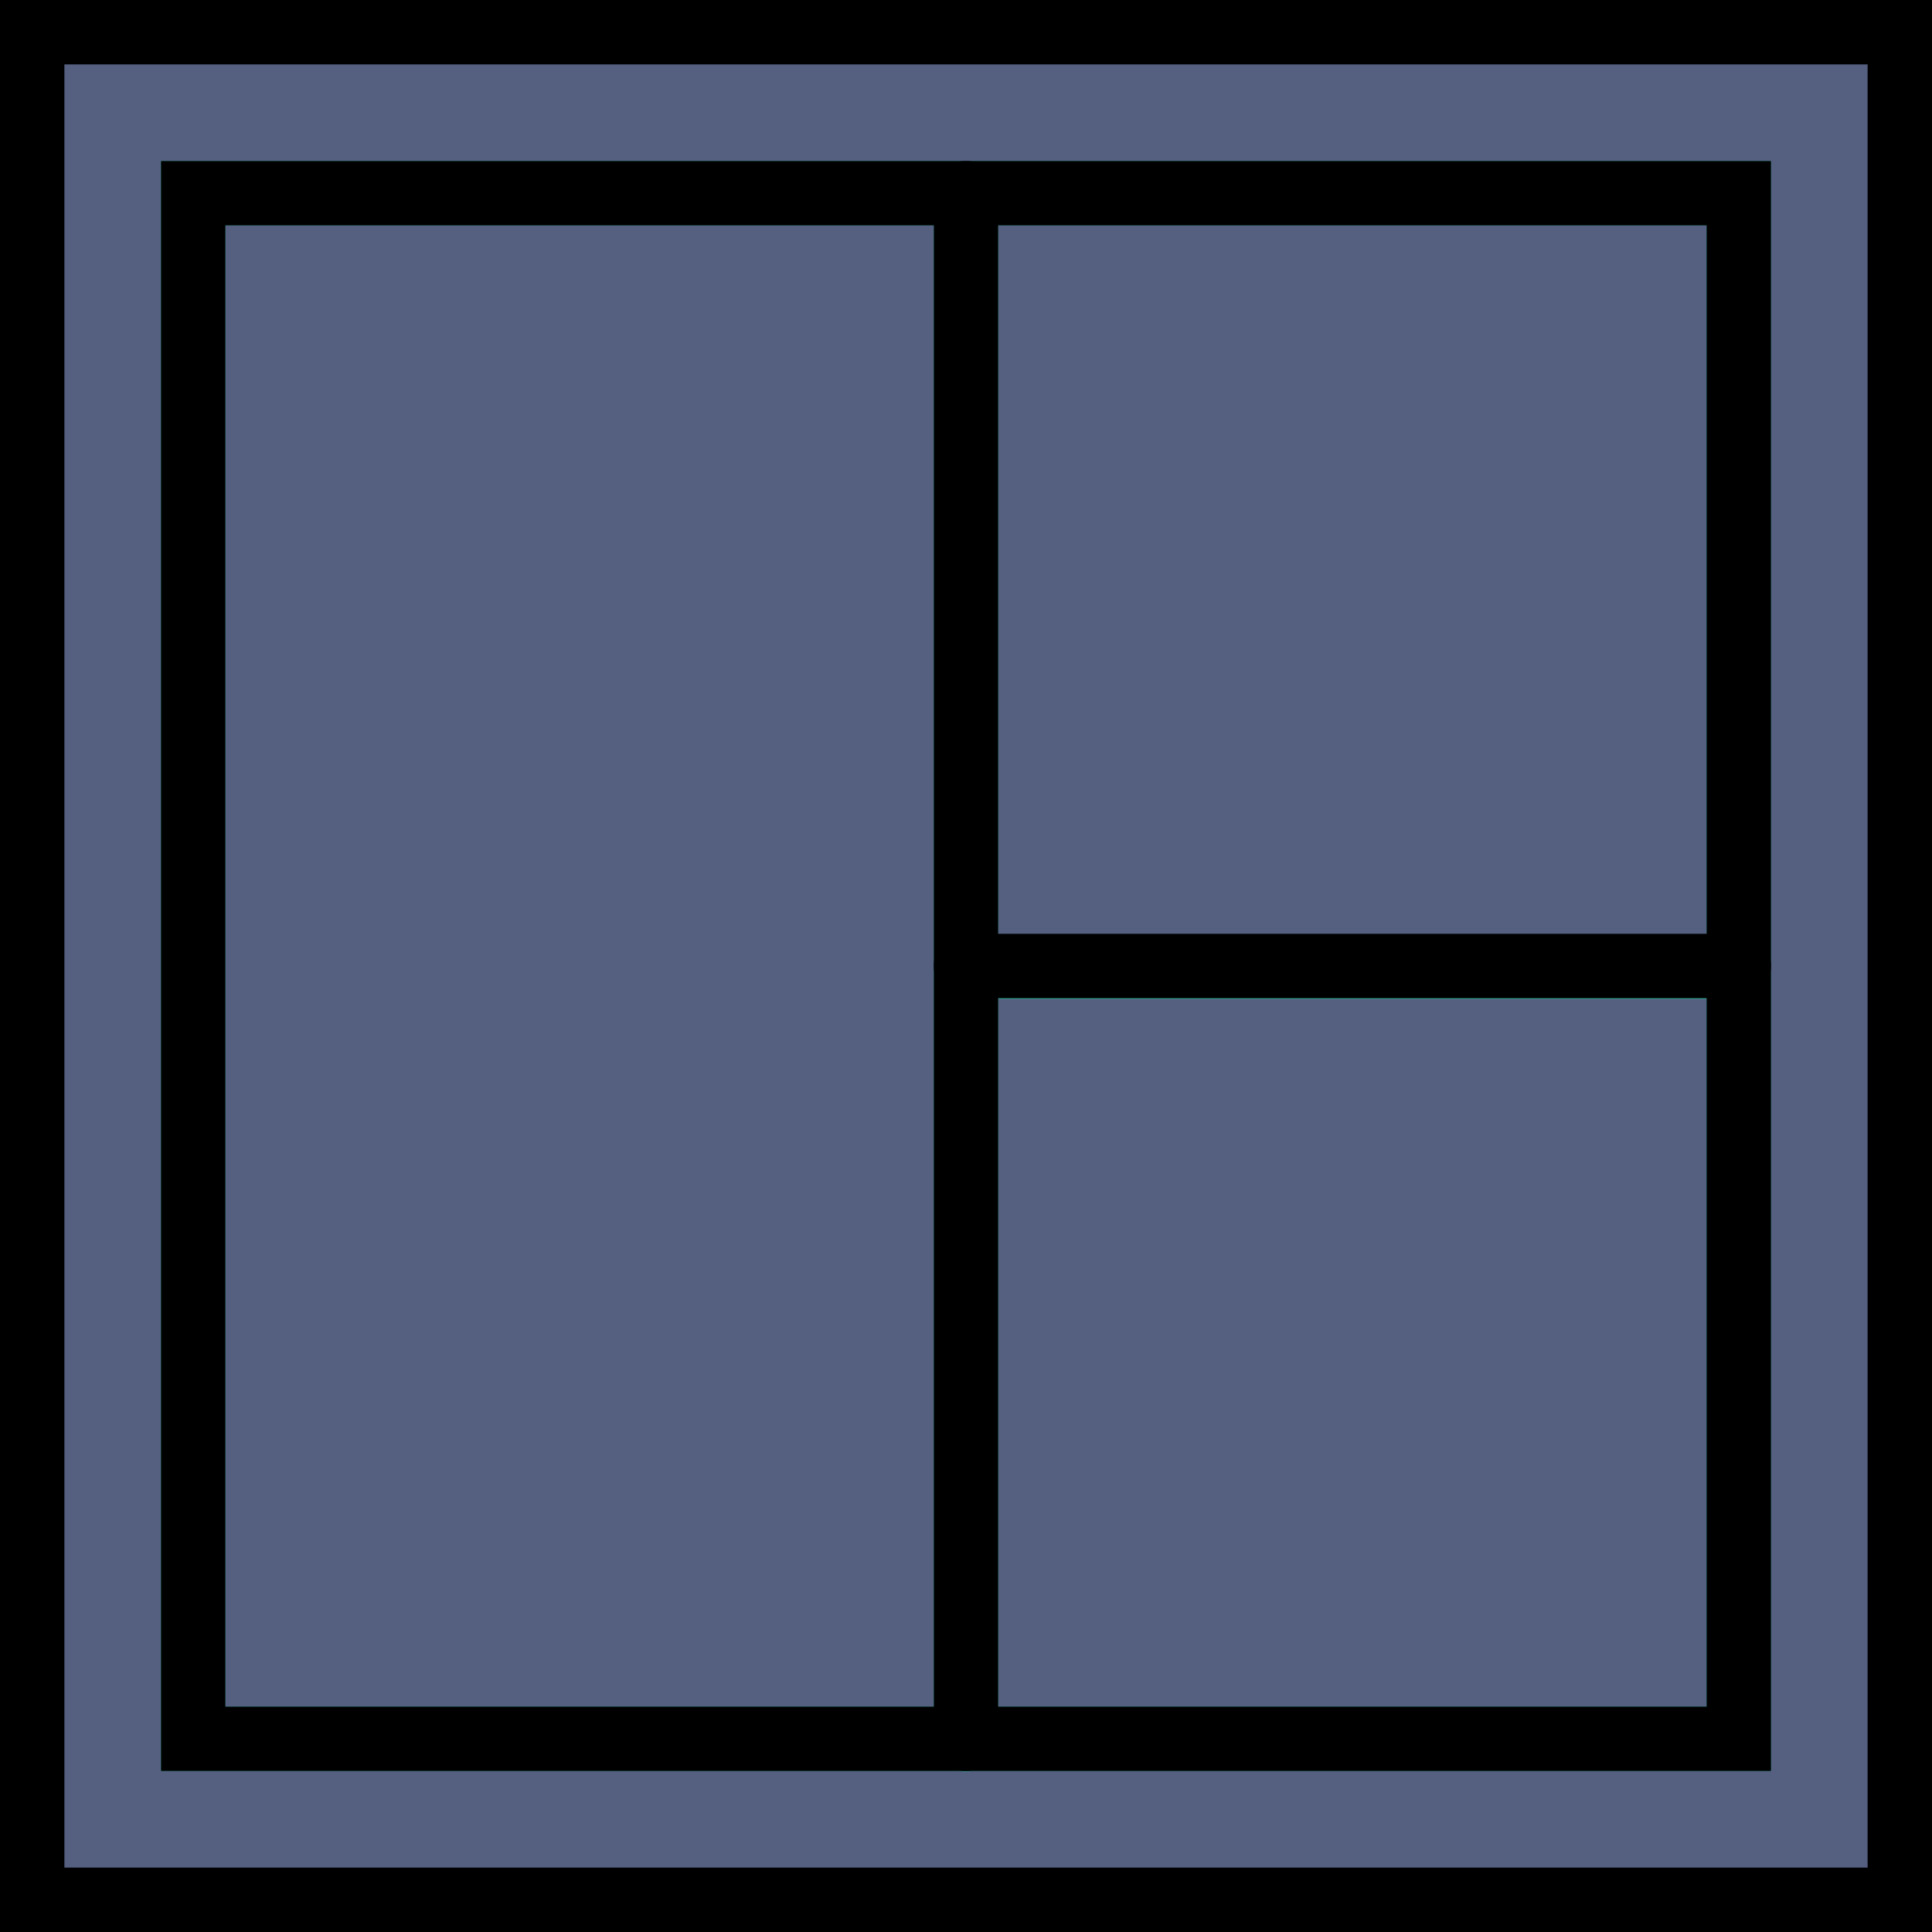 <?xml version="1.0" encoding="iso-8859-1"?>
<!-- Uploaded to: SVG Repo, www.svgrepo.com, Generator: SVG Repo Mixer Tools -->
<svg height="800px" width="800px" version="1.1" id="Layer_1" xmlns="http://www.w3.org/2000/svg" xmlns:xlink="http://www.w3.org/1999/xlink" 
	 viewBox="0 0 512 512" xml:space="preserve">
<g transform="translate(1)">
	<g>
		<polygon style="fill:#556080;" points="7.533,503.467 502.467,503.467 502.467,8.533 7.533,8.533 		"/>
		<polygon style="fill:#556080;" points="50.2,460.8 459.8,460.8 459.8,51.2 50.2,51.2 		"/>
	</g>
	<path style="fill:#25B99A;" d="M468.333,469.333H41.667V42.667h426.667V469.333z M58.733,452.267h392.533V59.733H58.733V452.267z"
		/>
	<g transform="translate(29 5.02)">
		<path style="fill:#556080;" d="M226,46.351v409.6"/>
		<path style="fill:#25B99A;" d="M226,464.484c-5.12,0-8.533-3.413-8.533-8.533v-409.6c0-5.12,3.413-8.533,8.533-8.533
			s8.533,3.413,8.533,8.533v409.6C234.533,460.217,231.12,464.484,226,464.484z"/>
	</g>
	<g transform="translate(29 29.02)">
		<path style="fill:#556080;" d="M226,227.151h204.8"/>
		<path style="fill:#25B99A;" d="M430.8,235.684H226c-5.12,0-8.533-3.413-8.533-8.533c0-5.12,3.413-8.533,8.533-8.533h204.8
			c5.12,0,8.533,3.413,8.533,8.533C439.333,231.417,435.92,235.684,430.8,235.684z"/>
	</g>
	<path d="M511,512H-1V0h512V512z M16.067,494.933h477.867V17.067H16.067V494.933z"/>
	<path d="M468.333,469.333H41.667V42.667h426.667V469.333z M58.733,452.267h392.533V59.733H58.733V452.267z"/>
	<path d="M255,469.333c-5.12,0-8.533-3.413-8.533-8.533V51.2c0-5.12,3.413-8.533,8.533-8.533s8.533,3.413,8.533,8.533v409.6
		C263.533,465.92,260.12,469.333,255,469.333z"/>
	<path d="M459.8,264.533H255c-5.12,0-8.533-3.413-8.533-8.533c0-5.12,3.413-8.533,8.533-8.533h204.8c5.12,0,8.533,3.413,8.533,8.533
		C468.333,261.12,464.92,264.533,459.8,264.533z"/>
</g>
</svg>